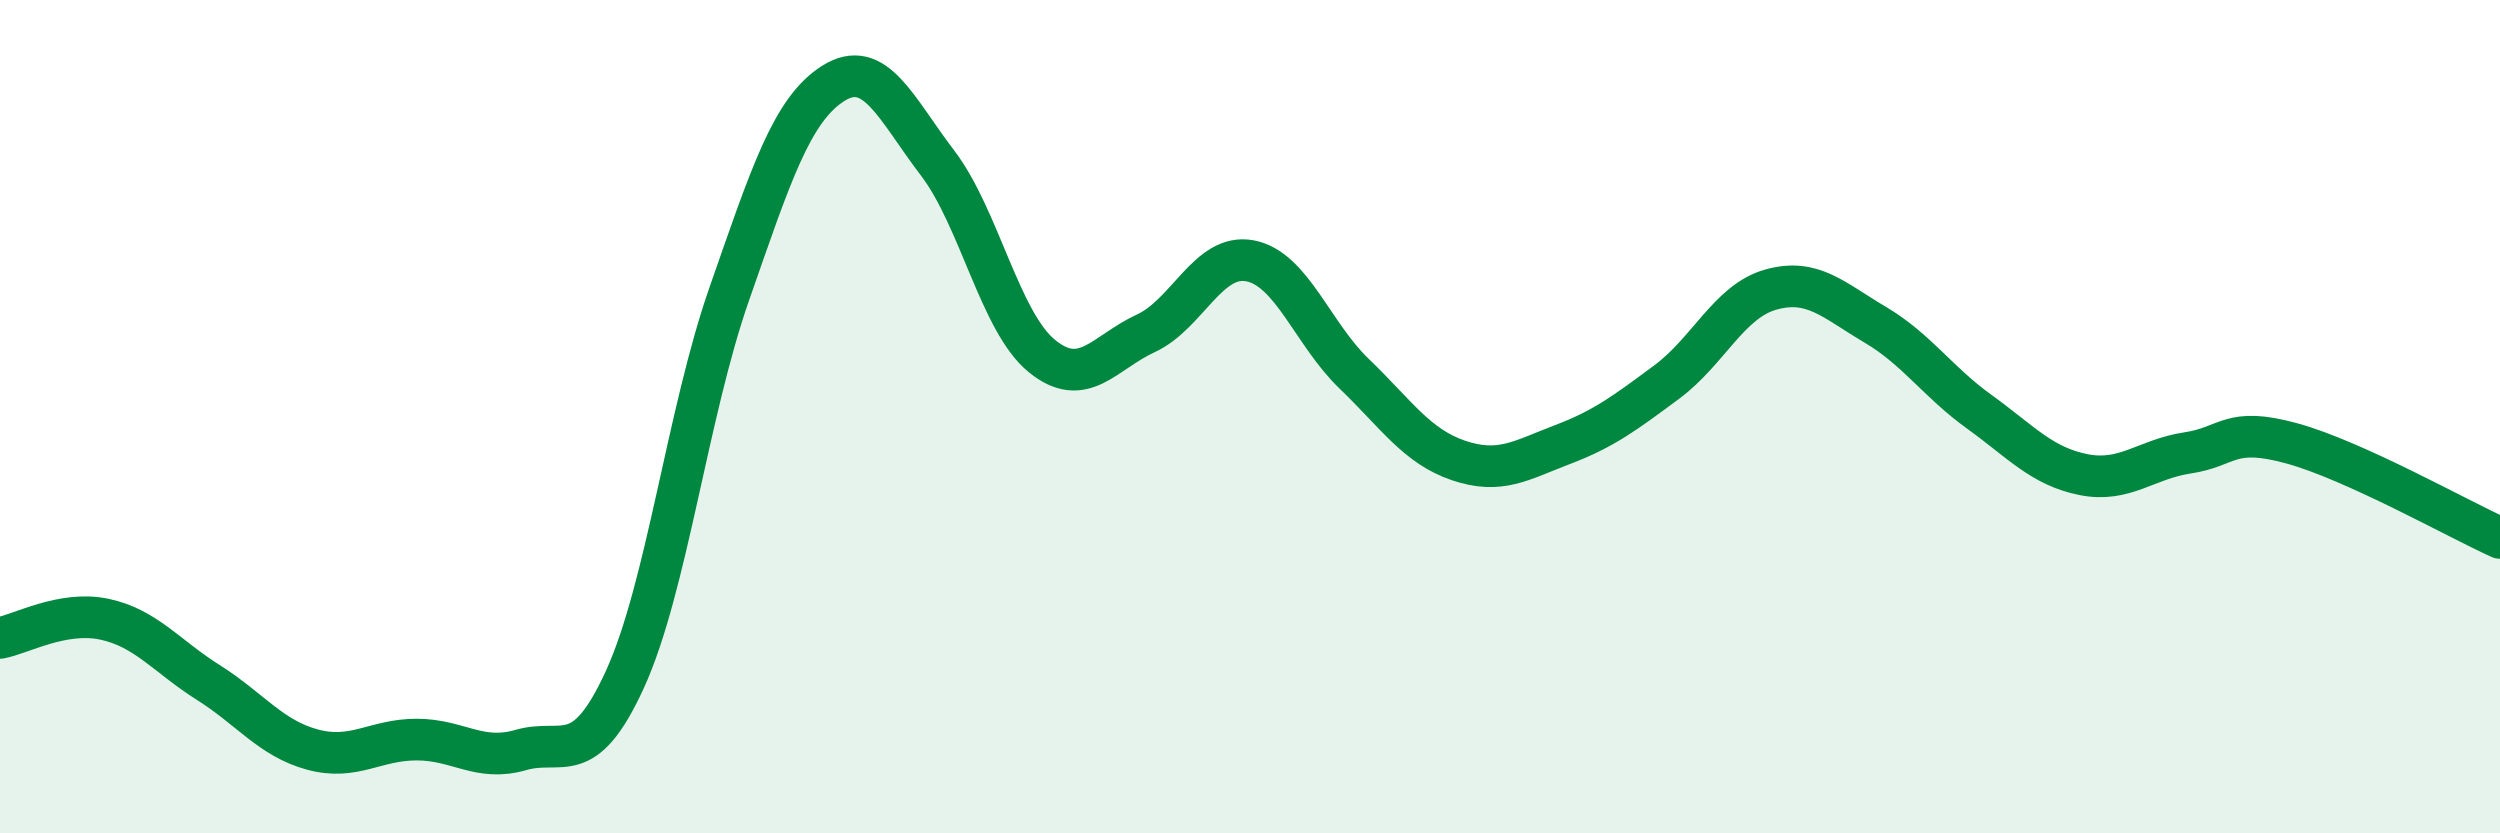 
    <svg width="60" height="20" viewBox="0 0 60 20" xmlns="http://www.w3.org/2000/svg">
      <path
        d="M 0,15.31 C 0.5,15.22 1.5,14.65 2.5,14.86 C 3.5,15.07 4,15.75 5,16.38 C 6,17.01 6.5,17.72 7.5,17.99 C 8.5,18.26 9,17.75 10,17.75 C 11,17.75 11.5,18.29 12.5,18 C 13.5,17.71 14,18.49 15,16.3 C 16,14.11 16.5,9.92 17.5,7.06 C 18.5,4.2 19,2.63 20,2 C 21,1.37 21.5,2.6 22.5,3.91 C 23.5,5.22 24,7.72 25,8.54 C 26,9.36 26.5,8.46 27.5,8 C 28.5,7.54 29,6.07 30,6.26 C 31,6.45 31.5,8.01 32.5,8.97 C 33.5,9.93 34,10.71 35,11.05 C 36,11.39 36.5,11.05 37.5,10.67 C 38.5,10.29 39,9.91 40,9.17 C 41,8.43 41.5,7.23 42.5,6.95 C 43.5,6.67 44,7.2 45,7.79 C 46,8.38 46.5,9.16 47.5,9.88 C 48.5,10.6 49,11.19 50,11.39 C 51,11.59 51.5,11.02 52.5,10.87 C 53.5,10.72 53.5,10.23 55,10.64 C 56.5,11.05 59,12.46 60,12.91L60 20L0 20Z"
        fill="#008740"
        opacity="0.1"
        stroke-linecap="round"
        stroke-linejoin="round"
      />
      <path
        d="M 0,15.31 C 0.5,15.22 1.5,14.65 2.5,14.86 C 3.5,15.07 4,15.75 5,16.38 C 6,17.01 6.5,17.72 7.5,17.99 C 8.5,18.26 9,17.75 10,17.75 C 11,17.75 11.5,18.29 12.5,18 C 13.5,17.71 14,18.49 15,16.3 C 16,14.11 16.5,9.92 17.5,7.06 C 18.5,4.2 19,2.63 20,2 C 21,1.37 21.5,2.6 22.5,3.91 C 23.5,5.22 24,7.72 25,8.54 C 26,9.36 26.5,8.46 27.5,8 C 28.5,7.54 29,6.07 30,6.26 C 31,6.45 31.5,8.01 32.5,8.97 C 33.5,9.93 34,10.71 35,11.05 C 36,11.39 36.5,11.05 37.5,10.67 C 38.5,10.29 39,9.91 40,9.17 C 41,8.43 41.5,7.23 42.5,6.95 C 43.5,6.67 44,7.2 45,7.79 C 46,8.38 46.5,9.16 47.5,9.88 C 48.5,10.6 49,11.19 50,11.39 C 51,11.59 51.5,11.02 52.5,10.87 C 53.5,10.72 53.5,10.23 55,10.64 C 56.5,11.05 59,12.46 60,12.91"
        stroke="#008740"
        stroke-width="1"
        fill="none"
        stroke-linecap="round"
        stroke-linejoin="round"
      />
    </svg>
  